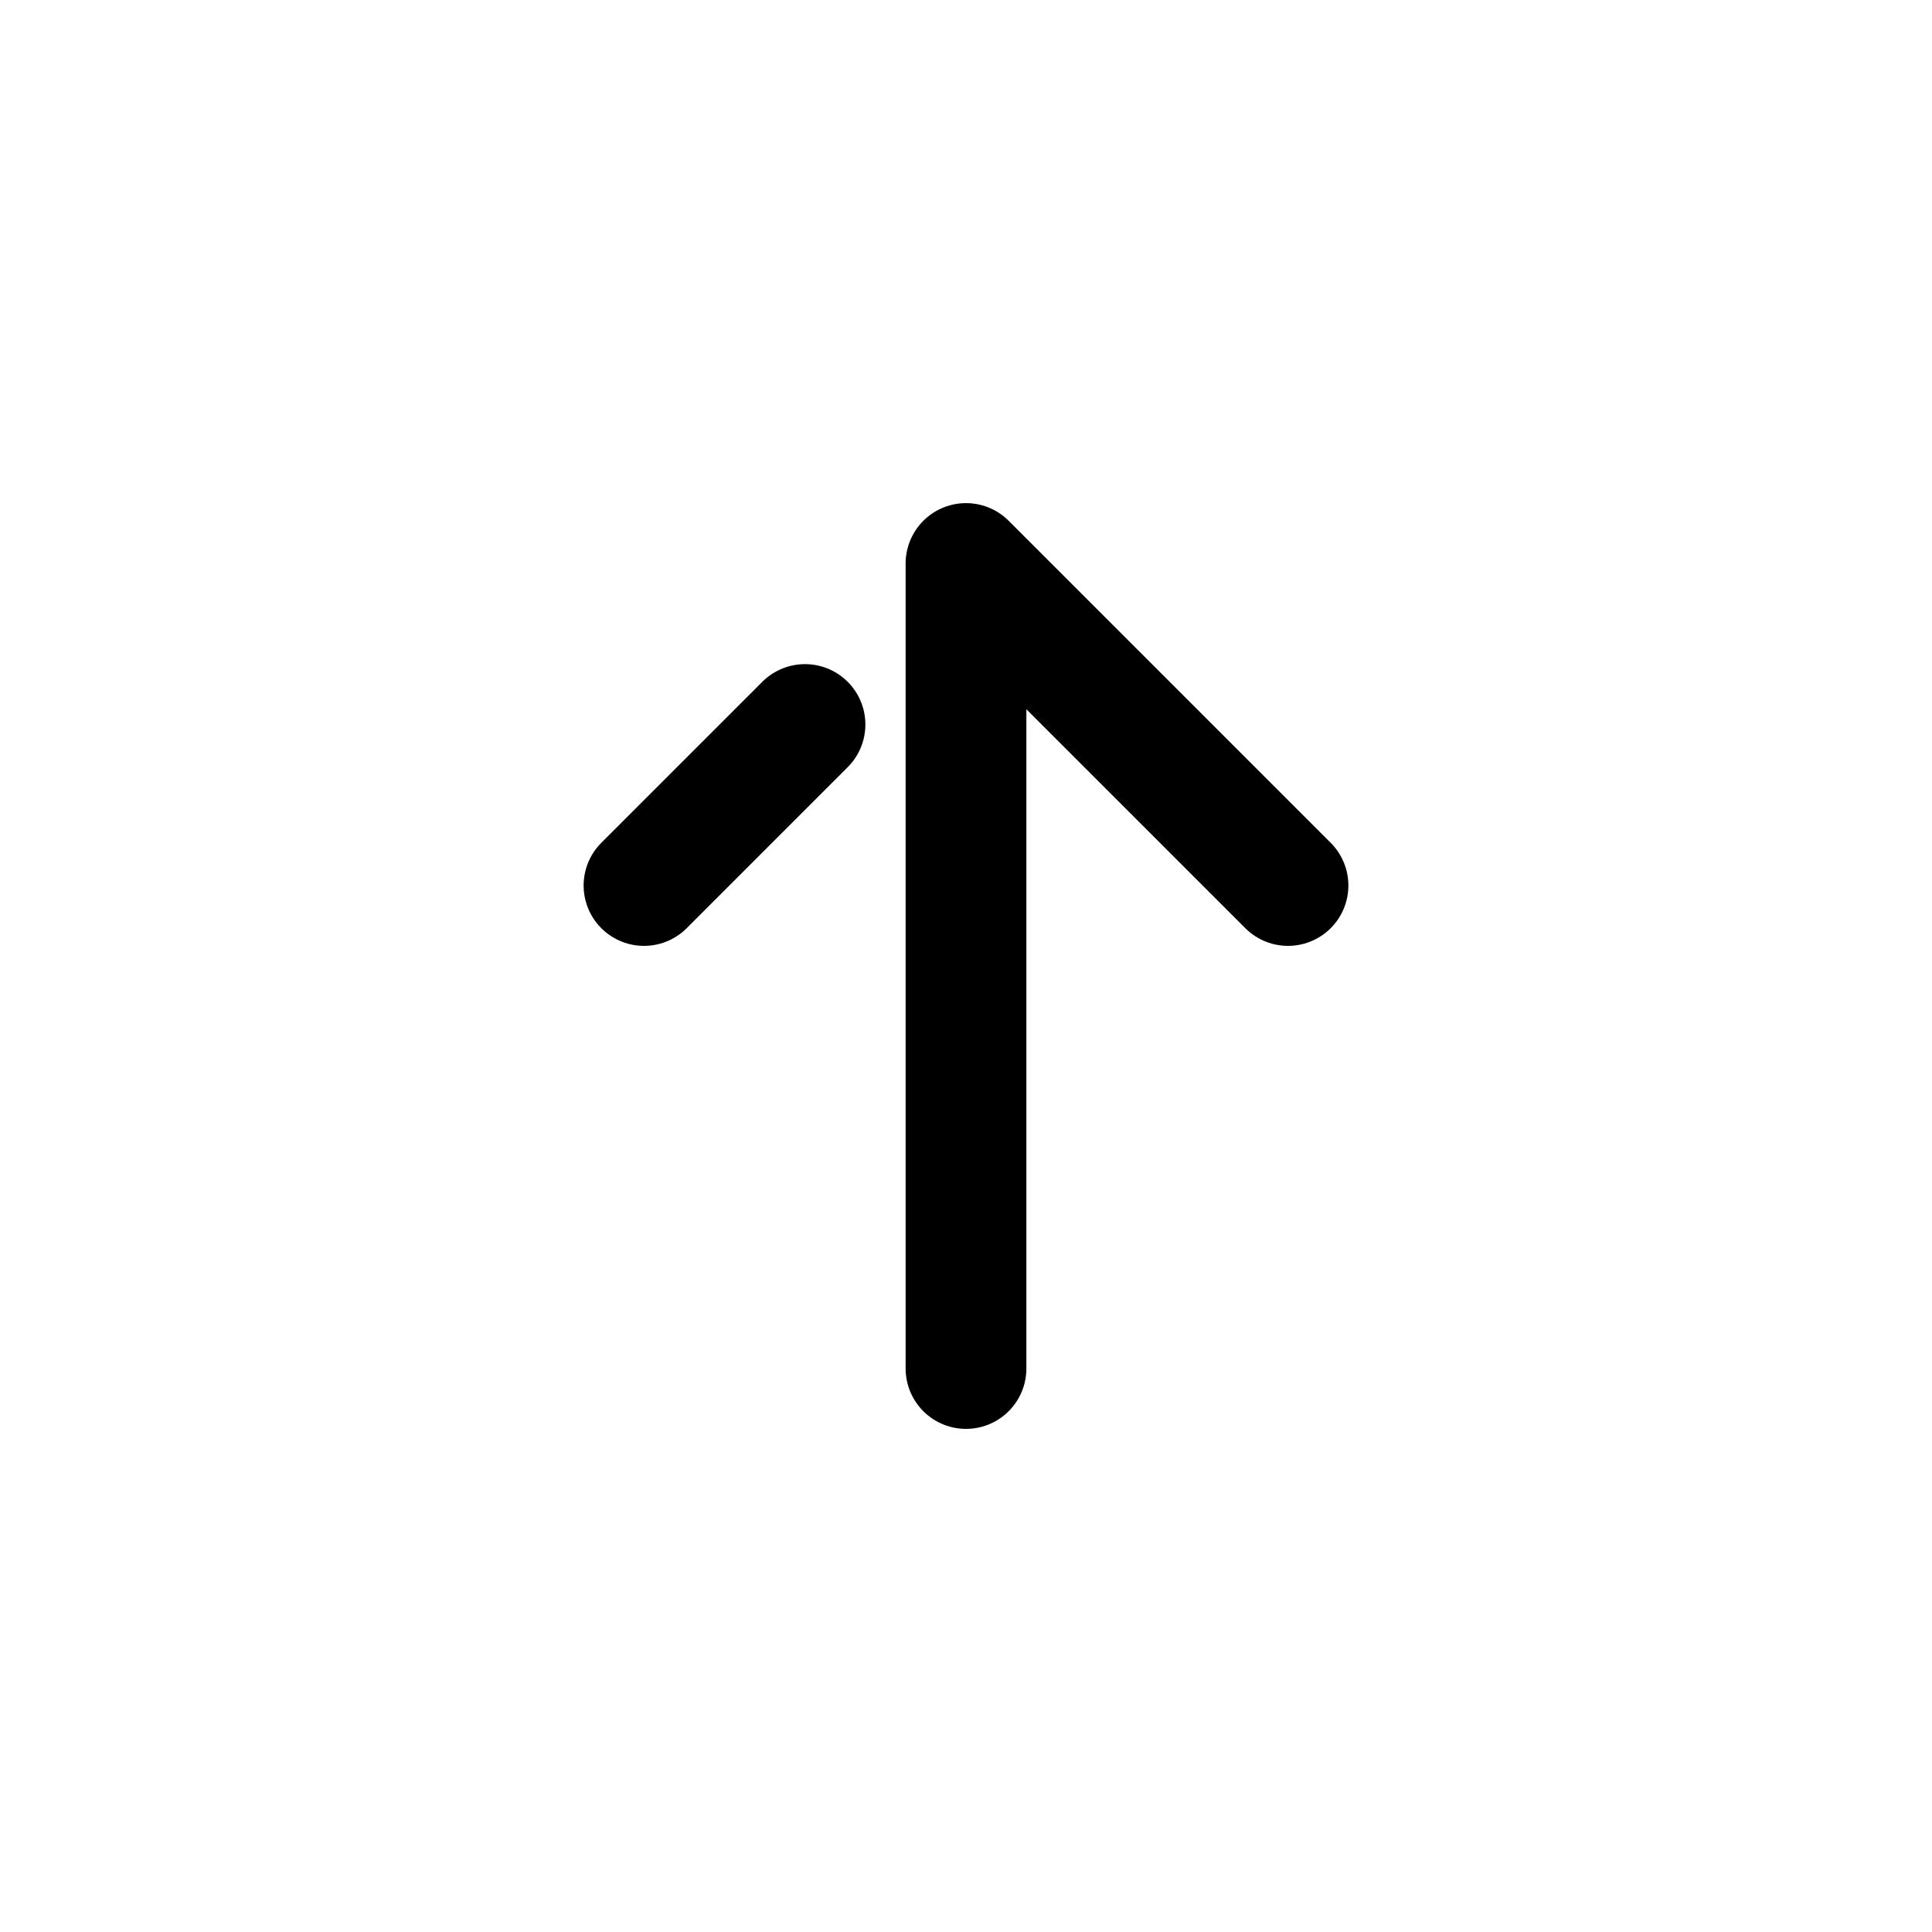 <?xml version="1.0" encoding="utf-8"?><!-- Скачано с сайта svg4.ru / Downloaded from svg4.ru -->
<svg width="800px" height="800px" viewBox="0 0 24 24" fill="none" xmlns="http://www.w3.org/2000/svg">
<path d="M12 17V7L16 11M10 9L8 11" stroke="#000000" stroke-width="1.5" stroke-linecap="round" stroke-linejoin="round"/>
</svg>